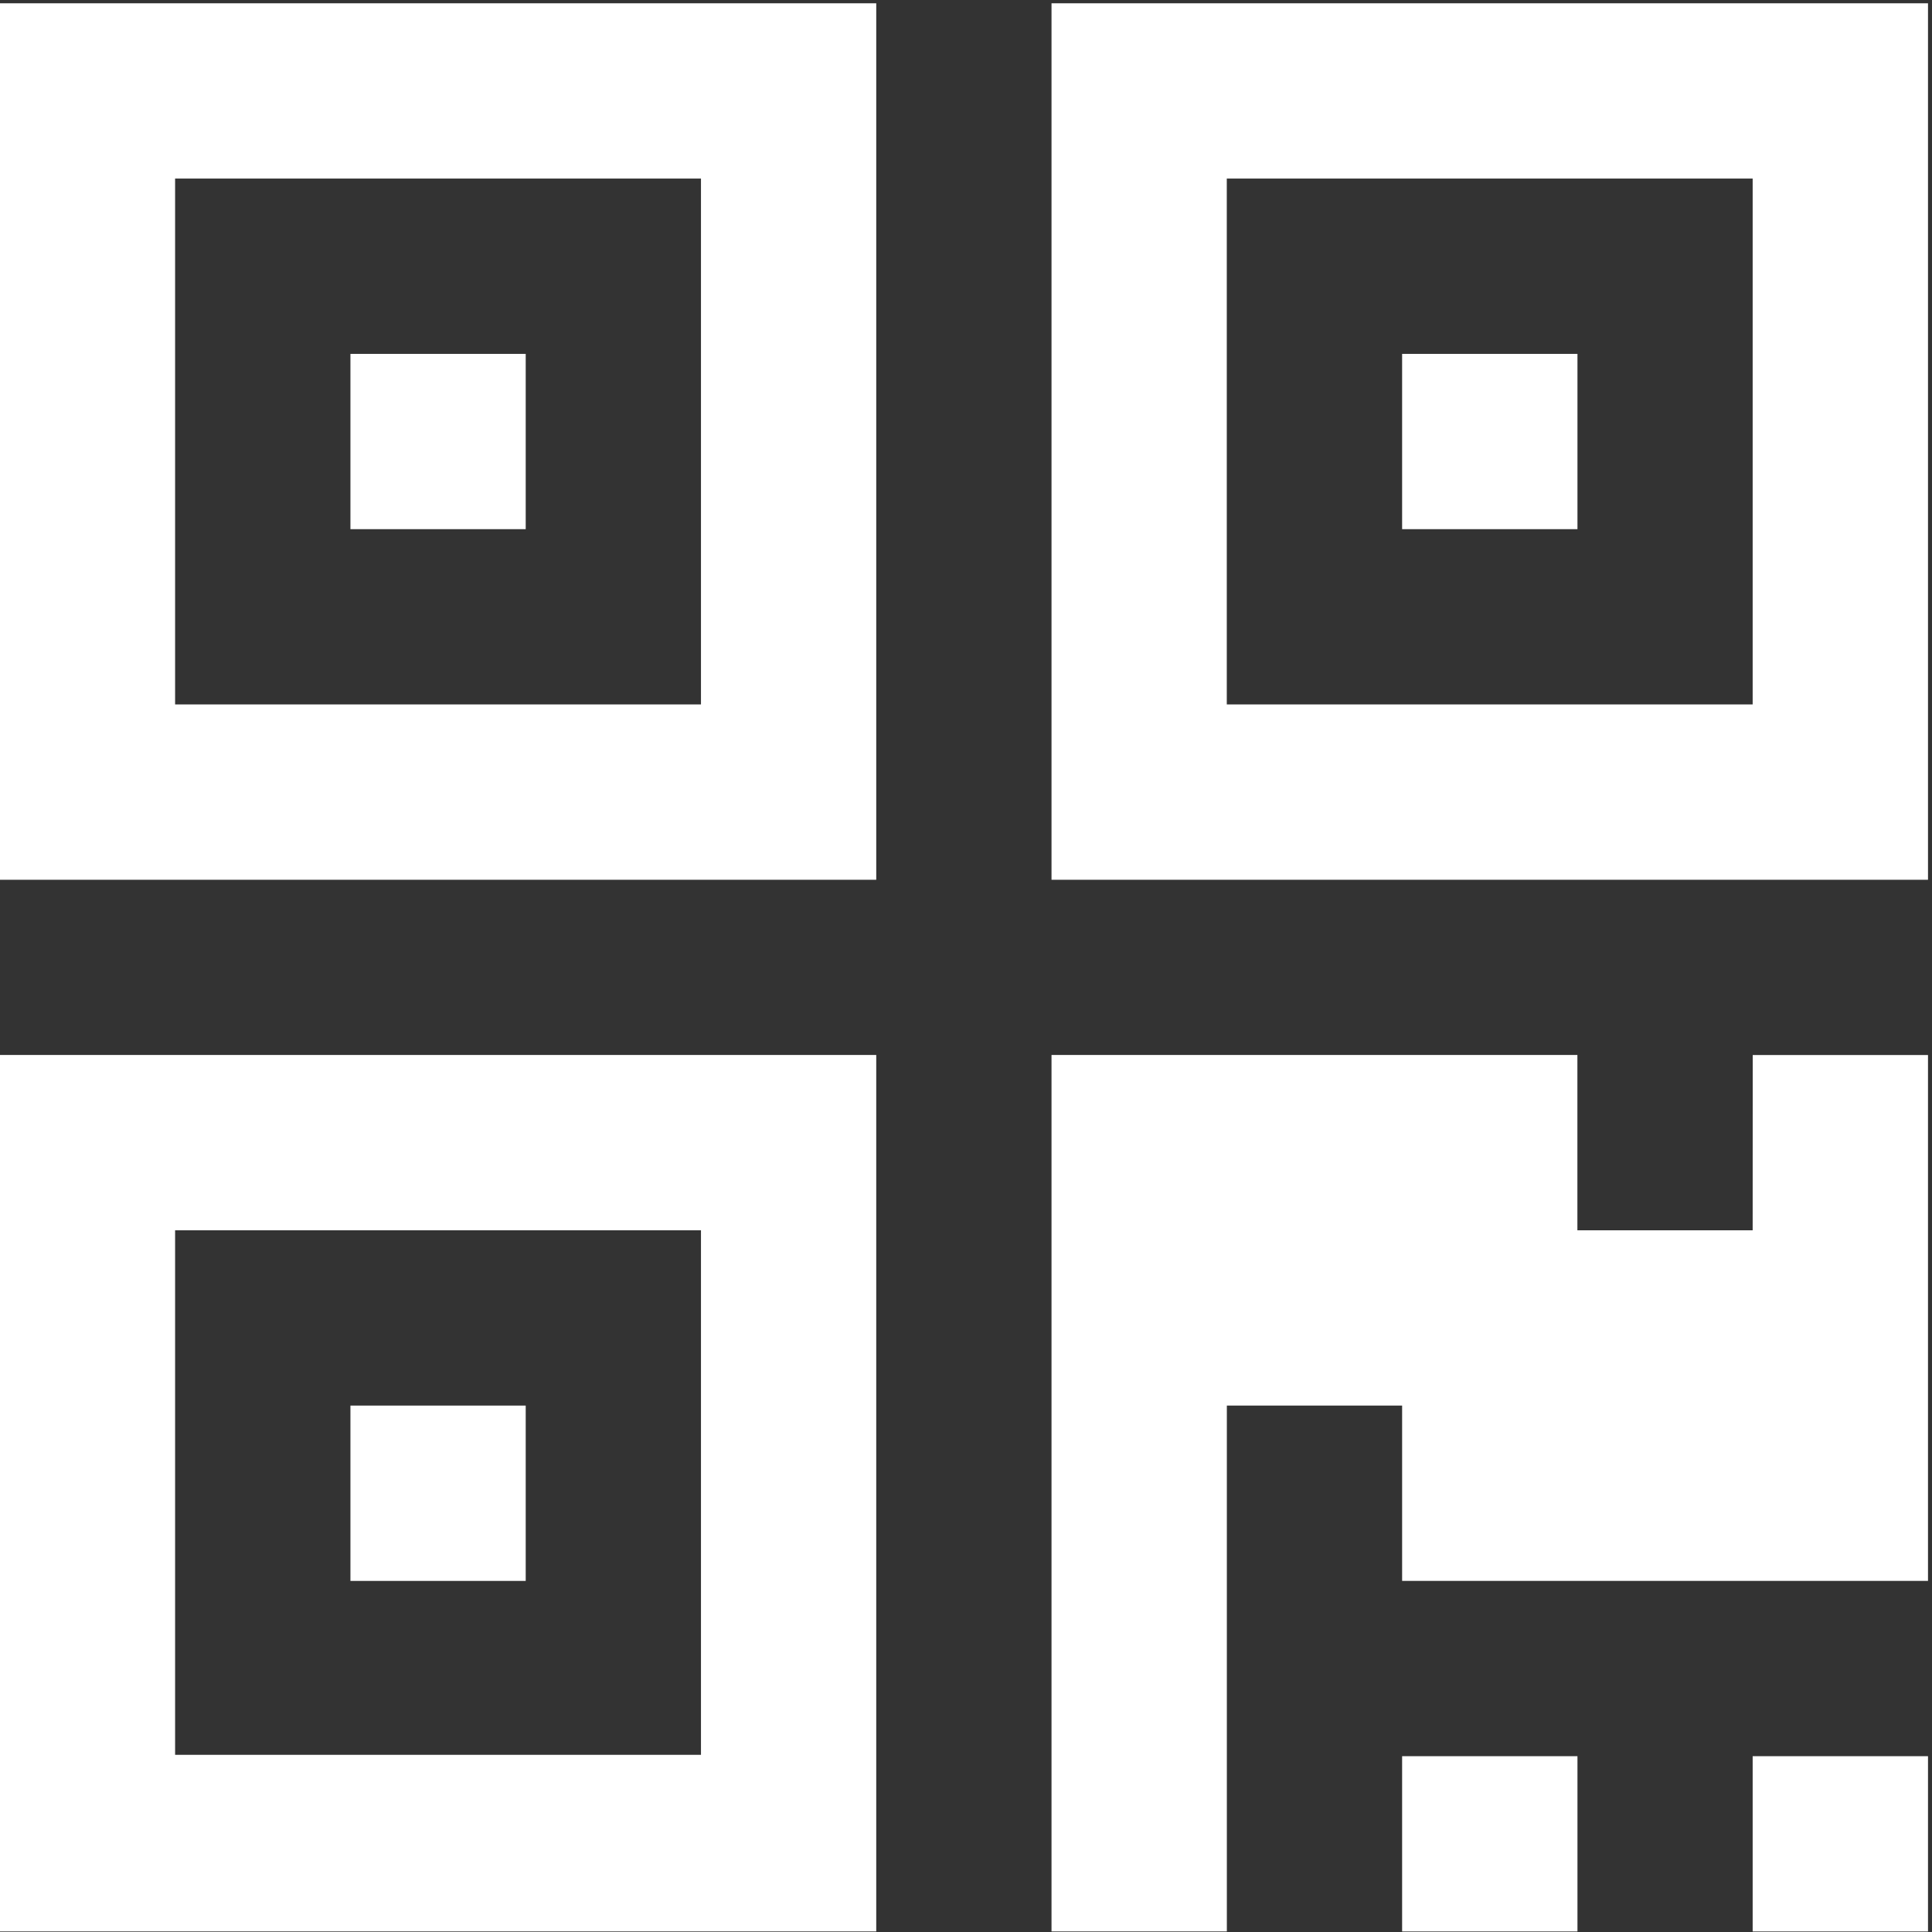 <?xml version="1.0" encoding="UTF-8" standalone="no"?>
<svg
   xmlns:dc="http://purl.org/dc/elements/1.1/"
   xmlns:cc="http://creativecommons.org/ns#"
   xmlns:rdf="http://www.w3.org/1999/02/22-rdf-syntax-ns#"
   xmlns:svg="http://www.w3.org/2000/svg"
   xmlns="http://www.w3.org/2000/svg"
   xmlns:sodipodi="http://sodipodi.sourceforge.net/DTD/sodipodi-0.dtd"
   xmlns:inkscape="http://www.inkscape.org/namespaces/inkscape"
   width="67"
   height="67"
   viewBox="0 0 67 67"
   version="1.1"
   id="svg30"
   sodipodi:docname="icon-qr.svg"
   inkscape:version="0.92.3 (2405546, 2018-03-11)">
  <rect x="0" y="0" width="67" height="67" fill="#333333" stroke="none"/>
  <sodipodi:namedview
     pagecolor="#ffffff"
     bordercolor="#666666"
     borderopacity="1"
     objecttolerance="10"
     gridtolerance="10"
     guidetolerance="10"
     inkscape:pageopacity="0"
     inkscape:pageshadow="2"
     inkscape:window-width="640"
     inkscape:window-height="480"
     id="namedview32"
     showgrid="false"
     inkscape:zoom="8.2847586"
     inkscape:cx="36.779817"
     inkscape:cy="32.801498"
     inkscape:current-layer="svg30" />
  <defs
     id="defs13">
    <filter
       id="Rectangle"
       x="0"
       y="0"
       width="67"
       height="67"
       filterUnits="userSpaceOnUse">
      <feOffset
         dy="3"
         input="SourceAlpha"
         id="feOffset2" />
      <feGaussianBlur
         stdDeviation="1.5"
         result="blur"
         id="feGaussianBlur4" />
      <feFlood
         flood-opacity="0.341"
         id="feFlood6" />
      <feComposite
         operator="in"
         in2="blur"
         id="feComposite8"
         result="result1" />
      <feComposite
         in="SourceGraphic"
         in2="result1"
         id="feComposite10" />
    </filter>
  </defs>
  <g
     id="ico"
     transform="matrix(2.233,0,0,2.233,-31.652,-31.148)">
    <g
       id="qr-code"
       transform="translate(14.172,14)">
      <g
         id="Grupo_970"
         data-name="Grupo 970">
        <path
           id="Trazado_907"
           data-name="Trazado 907"
           d="M 0,232.877 H 13.611 V 219.265 H 0 Z m 2.722,-10.889 h 8.167 v 8.146 H 2.722 Z"
           transform="translate(0,-202.932)"
           inkscape:connector-curvature="0"
           style="fill:#ffffff" />
        <rect
           id="Rectángulo_333"
           data-name="Rectángulo 333"
           width="2.722"
           height="2.723"
           transform="translate(5.445,21.778)"
           x="0"
           y="0"
           style="fill:#ffffff" />
        <rect
           id="Rectángulo_334"
           data-name="Rectángulo 334"
           width="2.723"
           height="2.722"
           transform="translate(21.778,27.223)"
           x="0"
           y="0"
           style="fill:#ffffff" />
        <rect
           id="Rectángulo_335"
           data-name="Rectángulo 335"
           width="2.723"
           height="2.722"
           transform="translate(27.222,27.223)"
           x="0"
           y="0"
           style="fill:#ffffff" />
        <path
           id="Trazado_908"
           data-name="Trazado 908"
           d="m 230.154,221.988 h -2.722 v -2.723 h -8.167 v 13.612 h 2.723 v -8.167 h 2.722 v 2.723 h 8.167 v -8.167 h -2.722 z"
           transform="translate(-202.932,-202.932)"
           inkscape:connector-curvature="0"
           style="fill:#ffffff" />
        <path
           id="Trazado_909"
           data-name="Trazado 909"
           d="M 0,13.612 H 13.611 V 0 H 0 Z M 2.722,2.722 h 8.167 v 8.167 H 2.722 Z"
           inkscape:connector-curvature="0"
           style="fill:#ffffff" />
        <rect
           id="Rectángulo_336"
           data-name="Rectángulo 336"
           width="2.722"
           height="2.722"
           transform="translate(5.445,5.445)"
           x="0"
           y="0"
           style="fill:#ffffff" />
        <path
           id="Trazado_910"
           data-name="Trazado 910"
           d="m 219.265,0 v 13.612 h 13.612 V 0 Z m 10.889,10.889 h -8.167 V 2.722 h 8.167 z"
           transform="translate(-202.932)"
           inkscape:connector-curvature="0"
           style="fill:#ffffff" />
        <rect
           id="Rectángulo_337"
           data-name="Rectángulo 337"
           width="2.723"
           height="2.722"
           transform="translate(21.778,5.445)"
           x="0"
           y="0"
           style="fill:#ffffff" />
      </g>
    </g>
  </g>
</svg>
